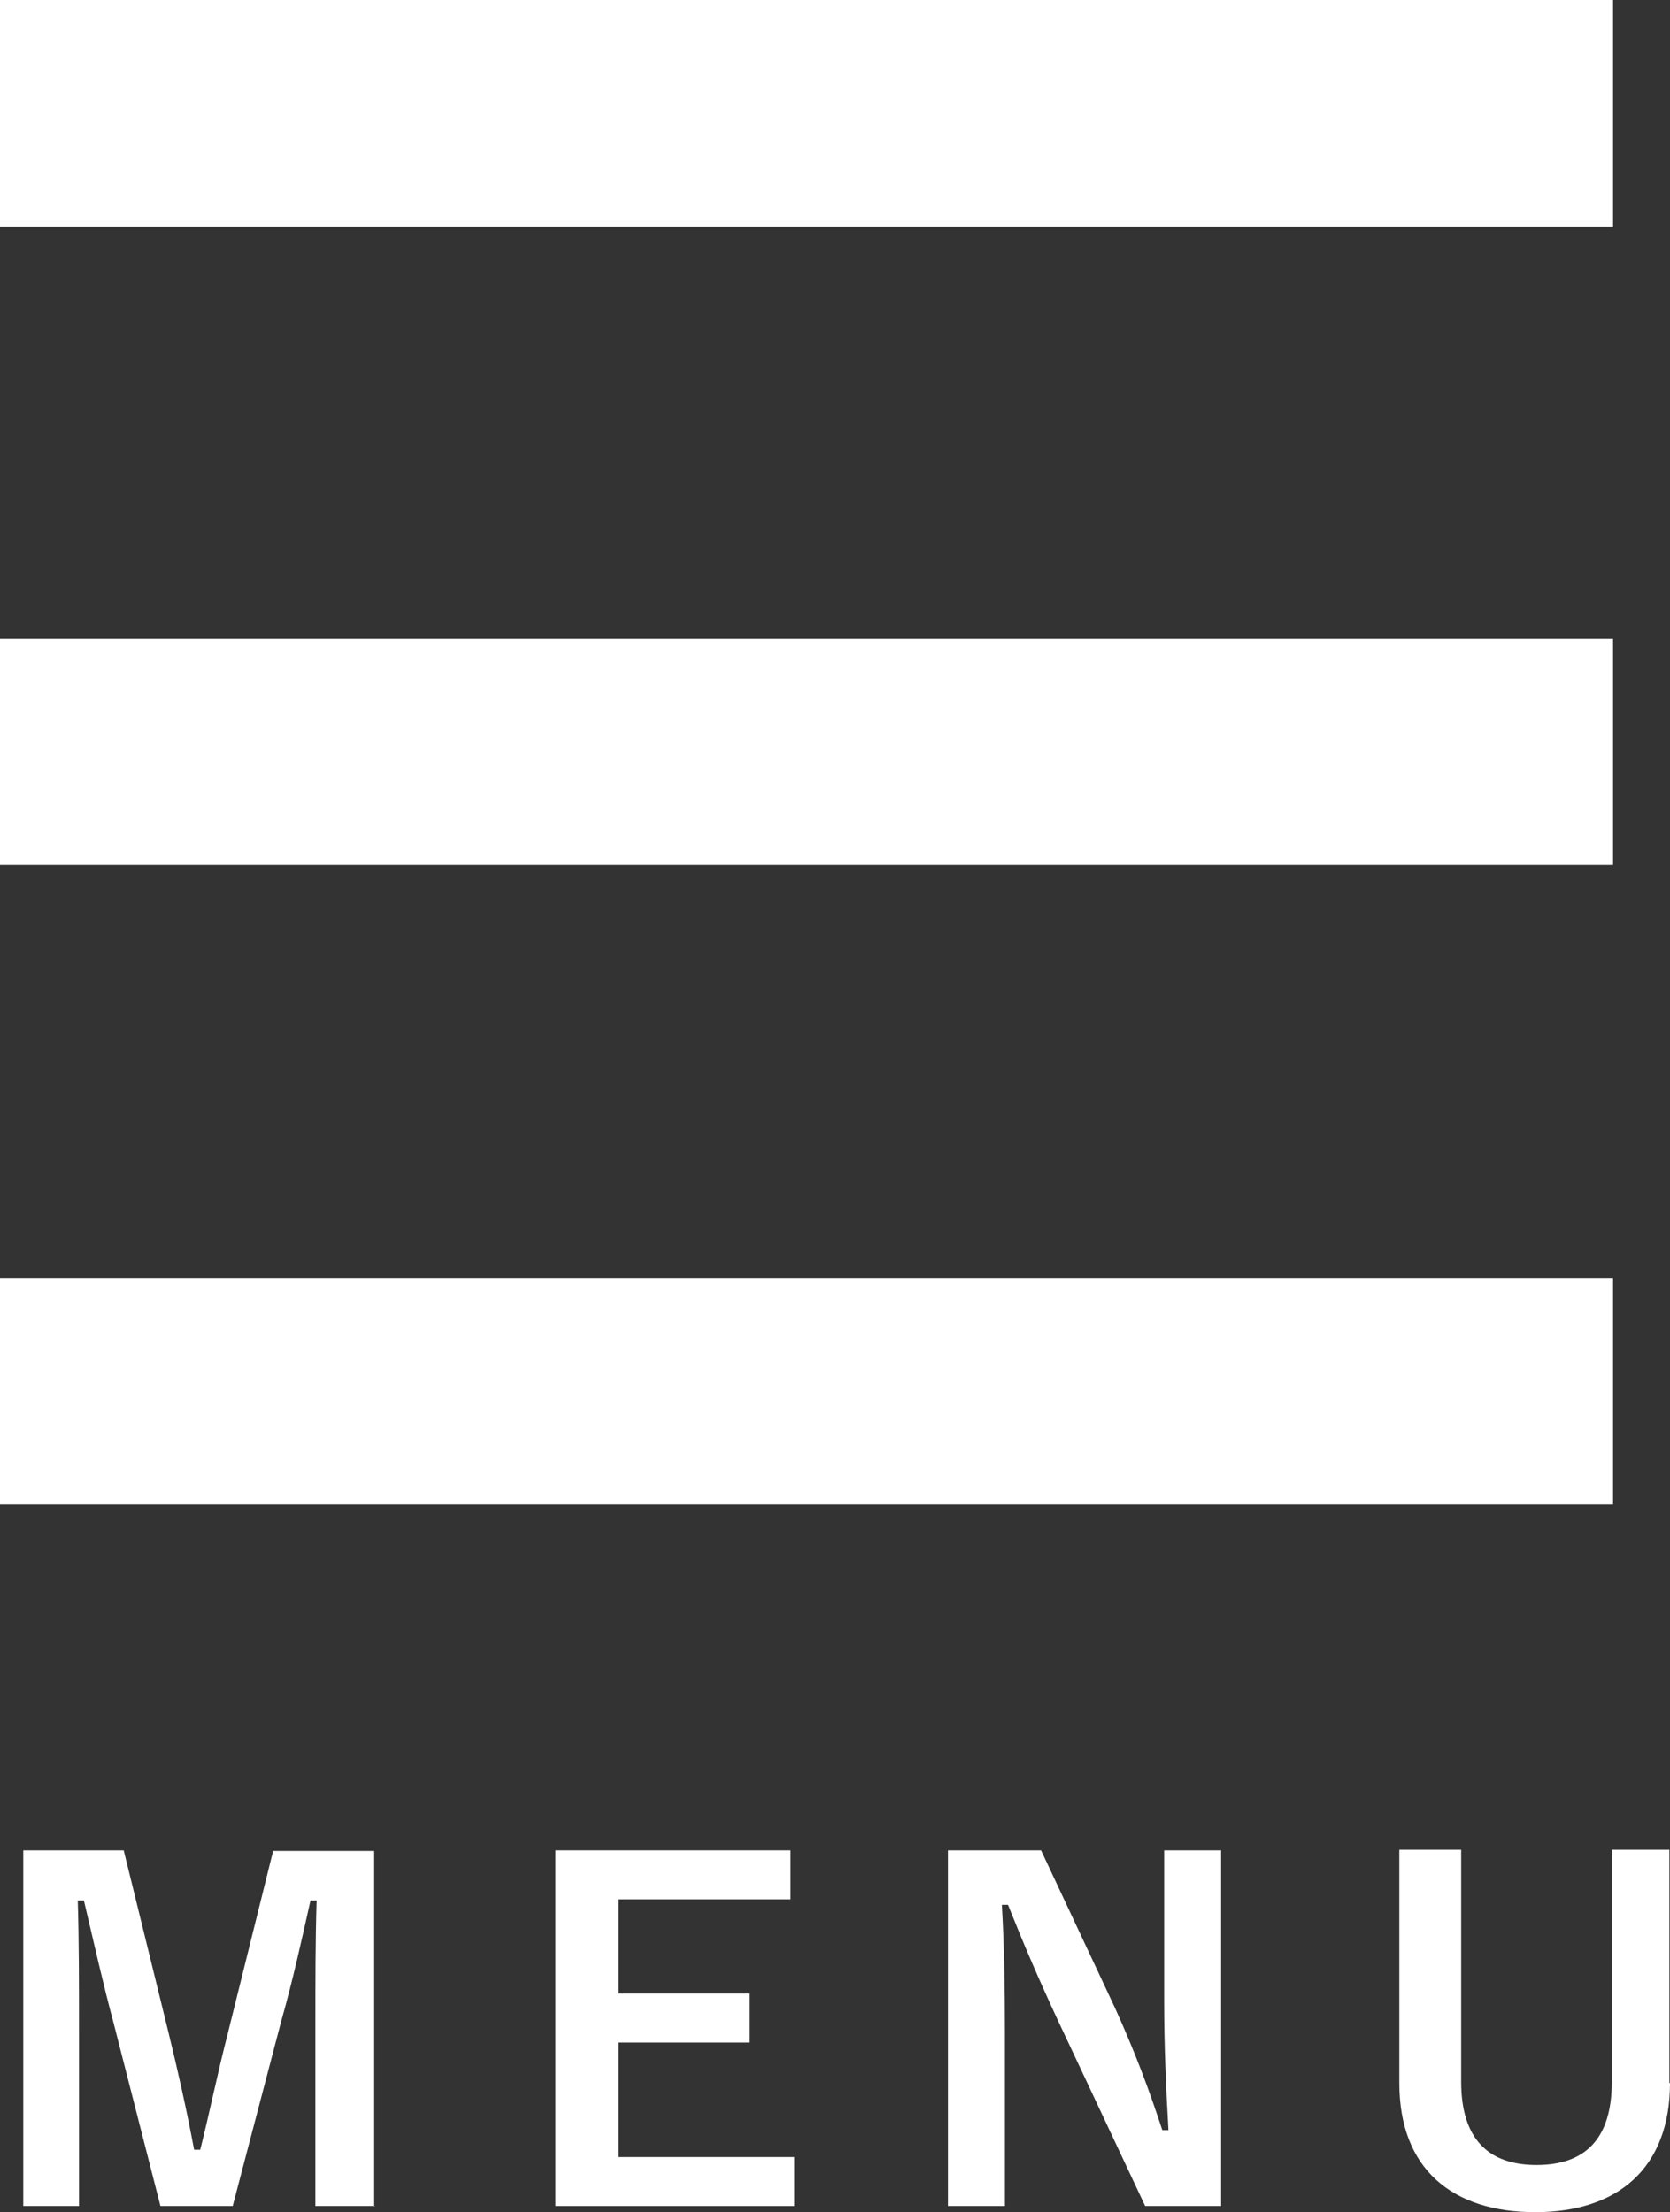 <?xml version="1.0" encoding="UTF-8"?>
<svg id="Layer_2" data-name="Layer 2" xmlns="http://www.w3.org/2000/svg" viewBox="0 0 27.27 36.13">
  <rect x="0" y="0" width="27.27" height="36.13" fill="#333333" stroke="none"/>
  <defs>
    <style>
      .cls-1 {
        fill: #fff;
      }

      .cls-2 {
        fill: none;
        stroke: #fff;
        stroke-miterlimit: 10;
        stroke-width: 3.7px;
      }
    </style>
  </defs>
  <g id="PC">
    <g id="_ヘッダー" data-name="ヘッダー">
      <g>
        <g>
          <path class="cls-1" d="M6.12,36.03h-.97v-2.94c0-.73,0-1.36,.02-2.05h-.1c-.15,.67-.28,1.27-.48,1.98l-.79,3.01h-1.18l-.76-2.97c-.18-.67-.32-1.3-.49-2.02h-.1c.02,.67,.02,1.35,.02,2.07v2.92H.38v-5.81h1.64l.73,2.97c.15,.61,.3,1.28,.42,1.92h.1c.16-.64,.28-1.24,.45-1.9l.74-2.98h1.65v5.81Z"/>
          <path class="cls-1" d="M12.91,31.02h-2.82v1.54h2.14v.8h-2.14v1.87h2.88v.8h-3.9v-5.81h3.84v.8Z"/>
          <path class="cls-1" d="M19.94,36.03h-1.24l-1.41-3c-.34-.73-.57-1.27-.83-1.92h-.1c.04,.69,.05,1.38,.05,2.1v2.82h-.93v-5.81h1.52l1.21,2.58c.33,.73,.55,1.32,.77,1.99h.1c-.04-.71-.07-1.35-.07-2.13v-2.44h.93v5.81Z"/>
          <path class="cls-1" d="M27.27,34.02c0,1.39-.85,2.11-2.2,2.11s-2.22-.7-2.22-2.11v-3.81h1.01v3.79c0,.95,.46,1.36,1.23,1.36s1.23-.4,1.23-1.36v-3.79h.94v3.81Z"/>
        </g>
        <g id="menu">
          <line class="cls-2" y1="1.85" x2="26.34" y2="1.85"/>
          <line class="cls-2" y1="12.28" x2="26.34" y2="12.28"/>
          <line class="cls-2" y1="22.72" x2="26.34" y2="22.72"/>
        </g>
      </g>
    </g>
  </g>
</svg>